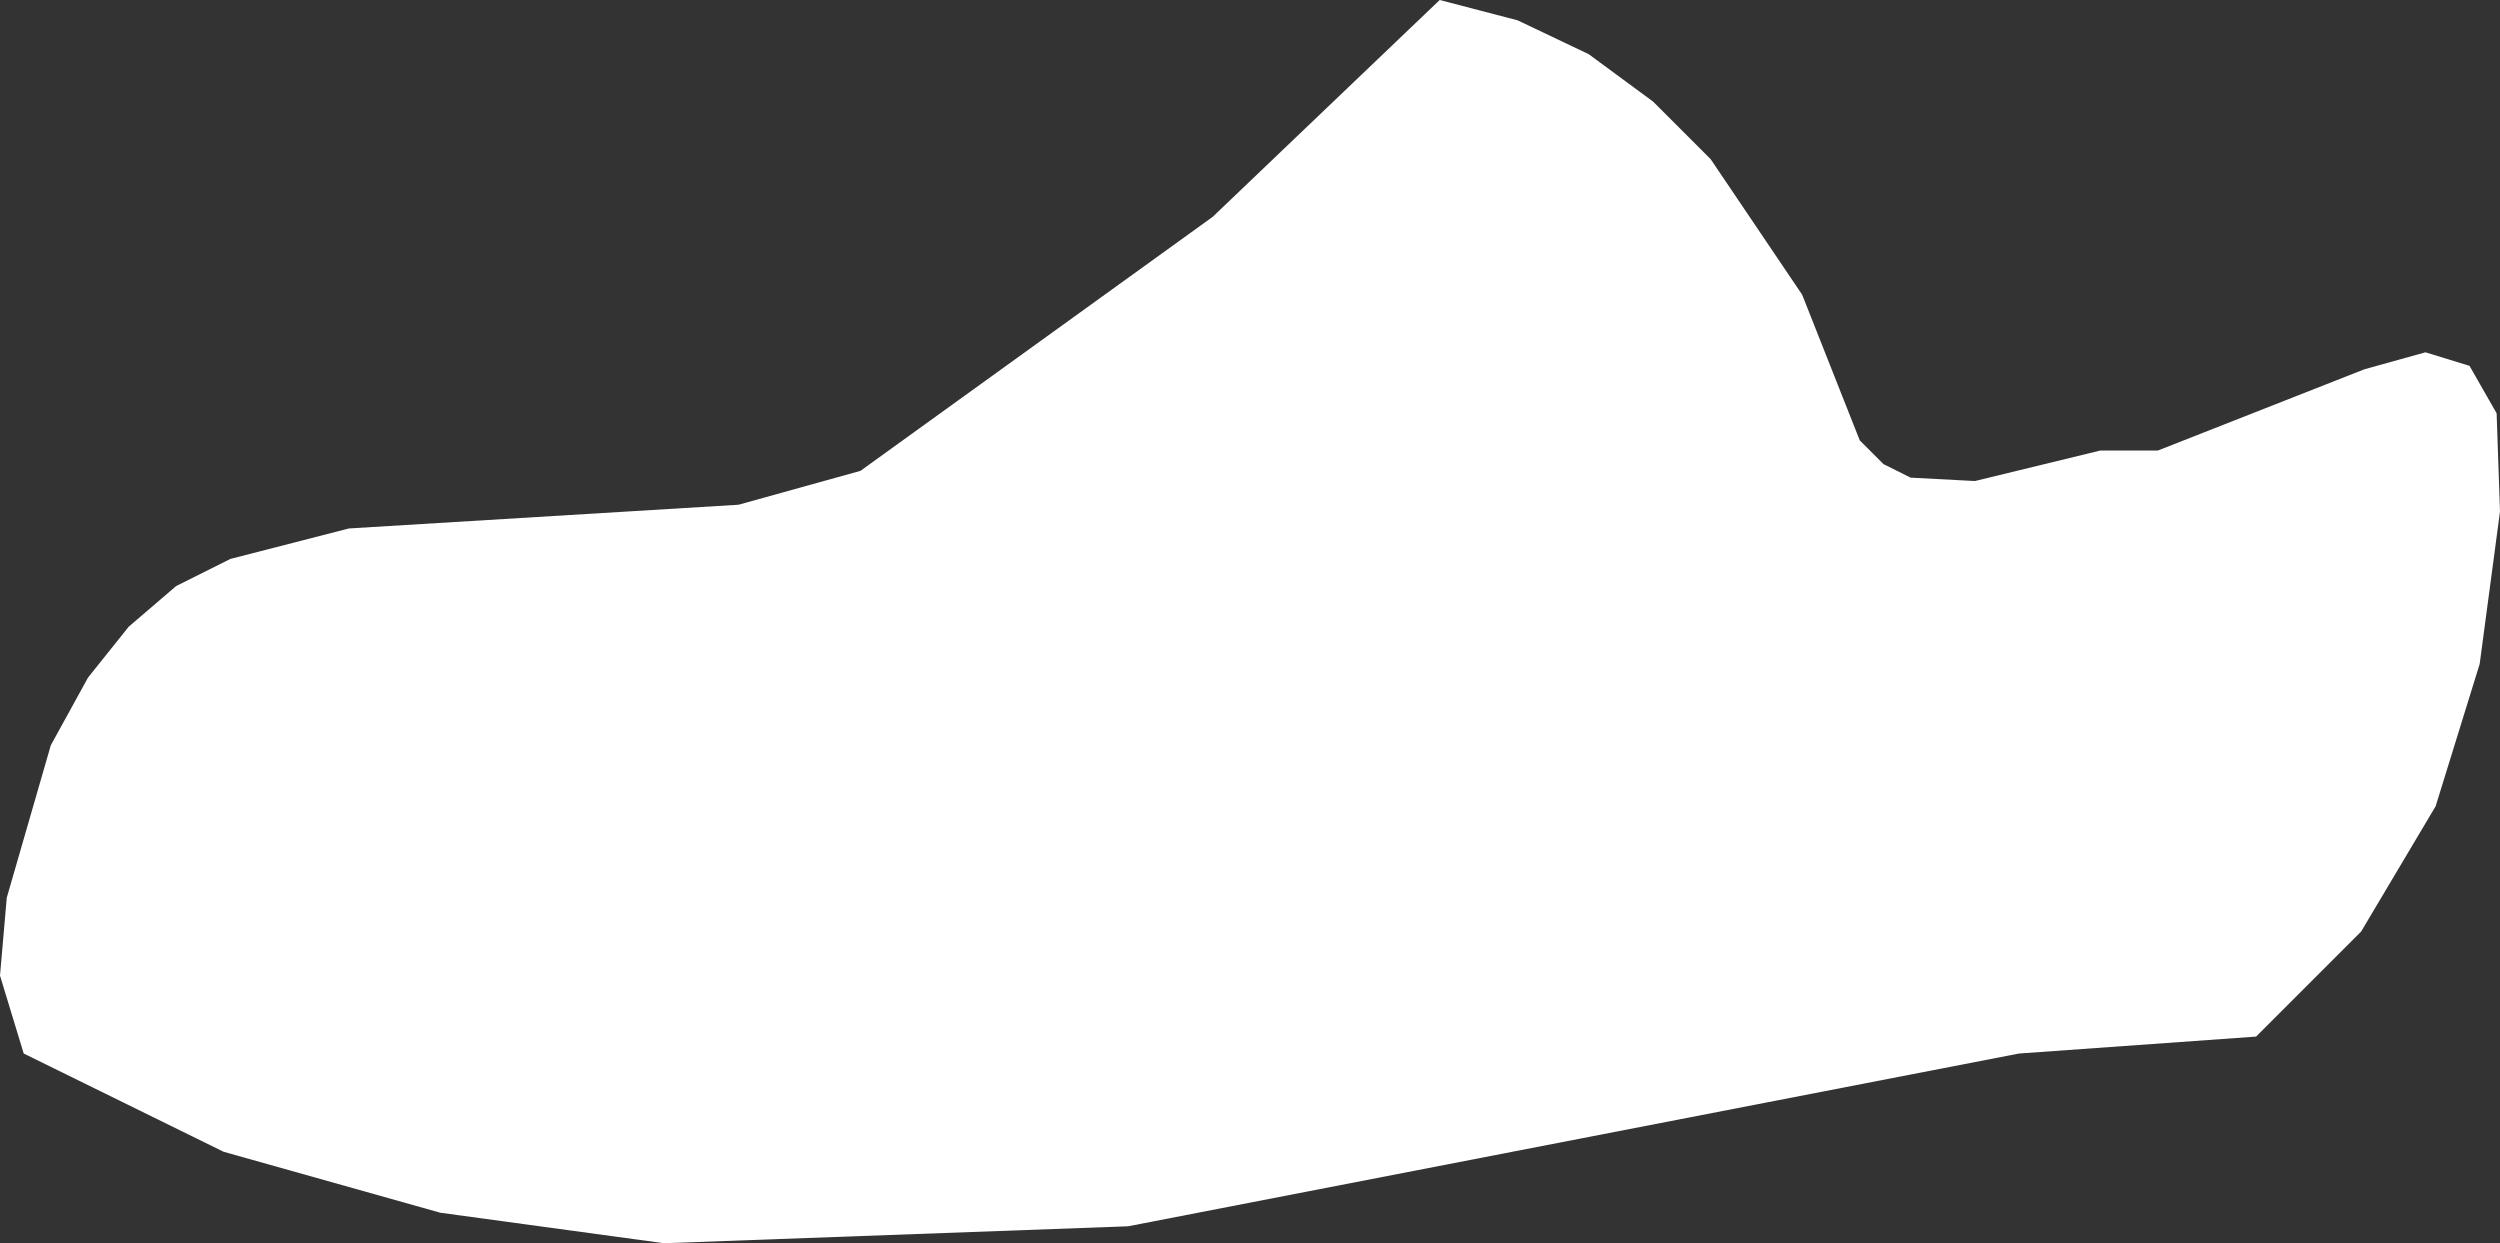 <?xml version="1.0" encoding="UTF-8" standalone="no"?>
<svg xmlns:xlink="http://www.w3.org/1999/xlink" height="18.35px" width="36.9px" xmlns="http://www.w3.org/2000/svg">
  <rect width="100%" height="100%" fill="#333333" stroke="none"/>
  <g transform="matrix(1.0, 0.0, 0.0, 1.0, 0.0, 0.0)">
    <path d="M0.75 11.0 L1.3 10.0 1.9 9.25 2.6 8.65 3.4 8.25 5.15 7.8 10.9 7.45 12.7 6.95 17.9 3.2 21.25 0.0 22.4 0.3 23.45 0.8 24.4 1.5 25.25 2.35 26.6 4.35 27.45 6.5 27.8 6.85 28.2 7.05 29.15 7.1 31.0 6.65 31.85 6.65 34.9 5.45 35.8 5.2 36.45 5.4 36.85 6.1 36.9 7.55 36.6 9.8 35.95 11.9 34.85 13.75 33.3 15.3 29.8 15.55 16.65 18.1 9.8 18.35 6.5 17.9 3.3 17.0 0.35 15.55 0.0 14.4 0.1 13.25 0.75 11.0" fill="#ffffff" fill-rule="evenodd" stroke="none"/>
  </g>
</svg>
